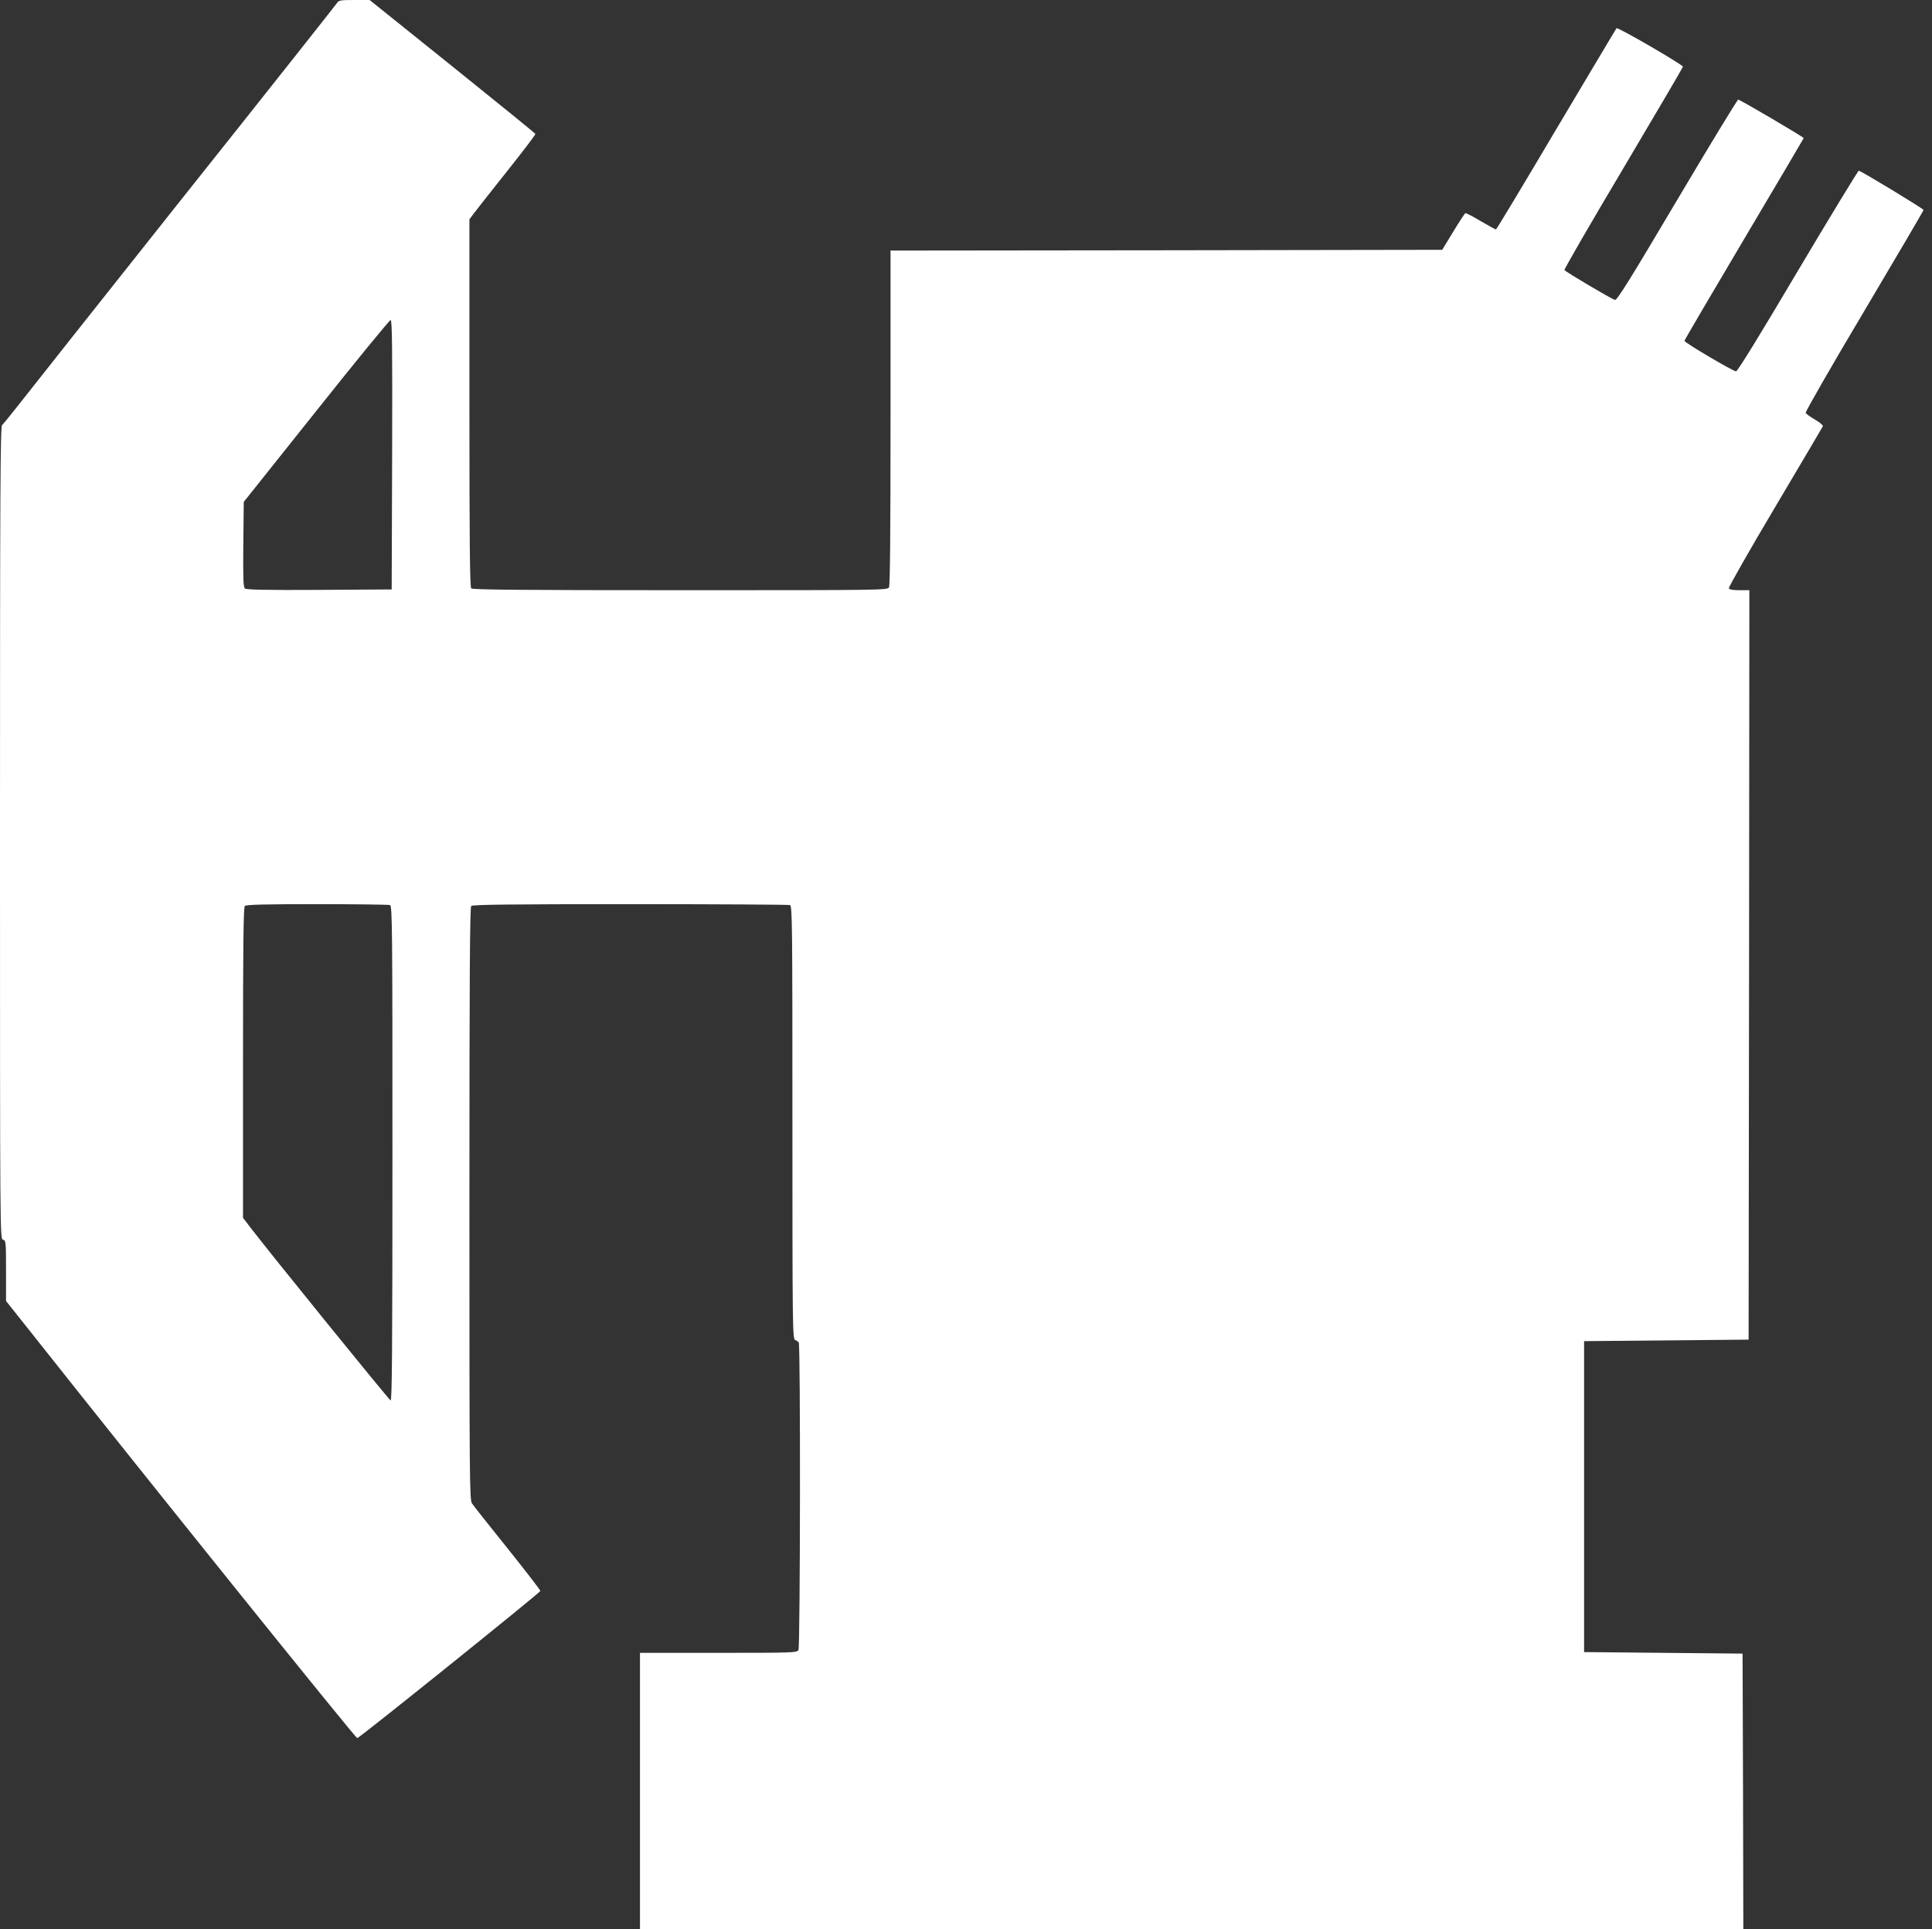 <?xml version="1.0" standalone="no"?>
<!DOCTYPE svg PUBLIC "-//W3C//DTD SVG 20010904//EN"
 "http://www.w3.org/TR/2001/REC-SVG-20010904/DTD/svg10.dtd">
<svg version="1.0" xmlns="http://www.w3.org/2000/svg"
 width="1280pt" height="1278pt" viewBox="0 0 1280 1278"
 preserveAspectRatio="xMidYMid meet">
<rect x="0" y="0" width="1280" height="1278" fill="#333333" stroke="none"/>
<g transform="translate(0,1278) scale(0.1,-0.1)"
fill="#ffffff" stroke="none">
<path d="M2232 12759 c-8 -12 -464 -589 -1016 -1282 -551 -694 -1044 -1316
-1095 -1382 -52 -66 -100 -125 -107 -131 -12 -9 -14 -435 -14 -2701 0 -2682 0
-2691 20 -2696 19 -5 20 -14 20 -205 l0 -201 163 -205 c766 -968 2154 -2694
2164 -2691 22 7 1213 965 1213 975 0 6 -98 133 -218 283 -120 149 -226 283
-235 297 -16 23 -17 153 -17 1985 0 1512 3 1964 12 1973 9 9 257 12 1054 12
573 0 1049 -3 1058 -6 15 -6 16 -142 16 -1440 0 -1357 1 -1435 18 -1441 9 -4
20 -11 24 -17 12 -18 10 -2014 -2 -2037 -10 -18 -27 -19 -530 -19 l-520 0 0
-915 0 -915 3655 0 3655 0 -2 913 -3 912 -525 5 -525 5 0 1030 0 1030 545 5
545 5 3 2483 2 2482 -65 0 c-45 0 -67 4 -71 13 -2 7 135 249 307 538 171 288
313 529 316 535 2 7 -21 26 -52 44 -31 18 -59 38 -62 45 -2 8 172 312 389 676
216 364 393 665 392 668 0 8 -416 260 -429 260 -5 0 -187 -299 -404 -664 -246
-416 -399 -665 -409 -665 -20 0 -342 190 -342 202 0 5 178 308 395 674 217
366 395 667 395 669 0 7 -422 255 -434 255 -6 -1 -188 -300 -405 -666 -319
-538 -398 -665 -412 -661 -22 6 -327 186 -334 198 -3 5 172 308 390 674 217
366 395 669 395 673 0 13 -432 264 -440 255 -4 -4 -183 -306 -400 -670 -216
-365 -395 -663 -399 -663 -4 0 -49 25 -101 55 -51 31 -97 54 -101 53 -5 -2
-41 -57 -81 -123 l-73 -120 -1827 -3 -1828 -2 0 -1106 c0 -743 -3 -1112 -10
-1125 -11 -19 -36 -19 -1383 -19 -1055 0 -1376 3 -1385 12 -9 9 -12 296 -12
1228 l0 1217 29 39 c16 21 115 147 220 279 105 132 190 243 188 248 -1 4 -249
205 -550 447 l-548 440 -102 0 c-93 0 -103 -2 -115 -21z m366 -2991 l-3 -893
-479 -3 c-354 -2 -482 1 -493 9 -11 10 -13 61 -11 293 l3 281 480 602 c264
332 486 603 493 603 10 0 12 -182 10 -892z m-14 -2984 c15 -6 16 -160 16
-1646 0 -1307 -3 -1639 -12 -1636 -11 4 -805 983 -933 1151 l-45 59 0 1027 c0
785 3 1030 12 1039 9 9 129 12 479 12 257 0 474 -3 483 -6z"/>
</g>
</svg>
